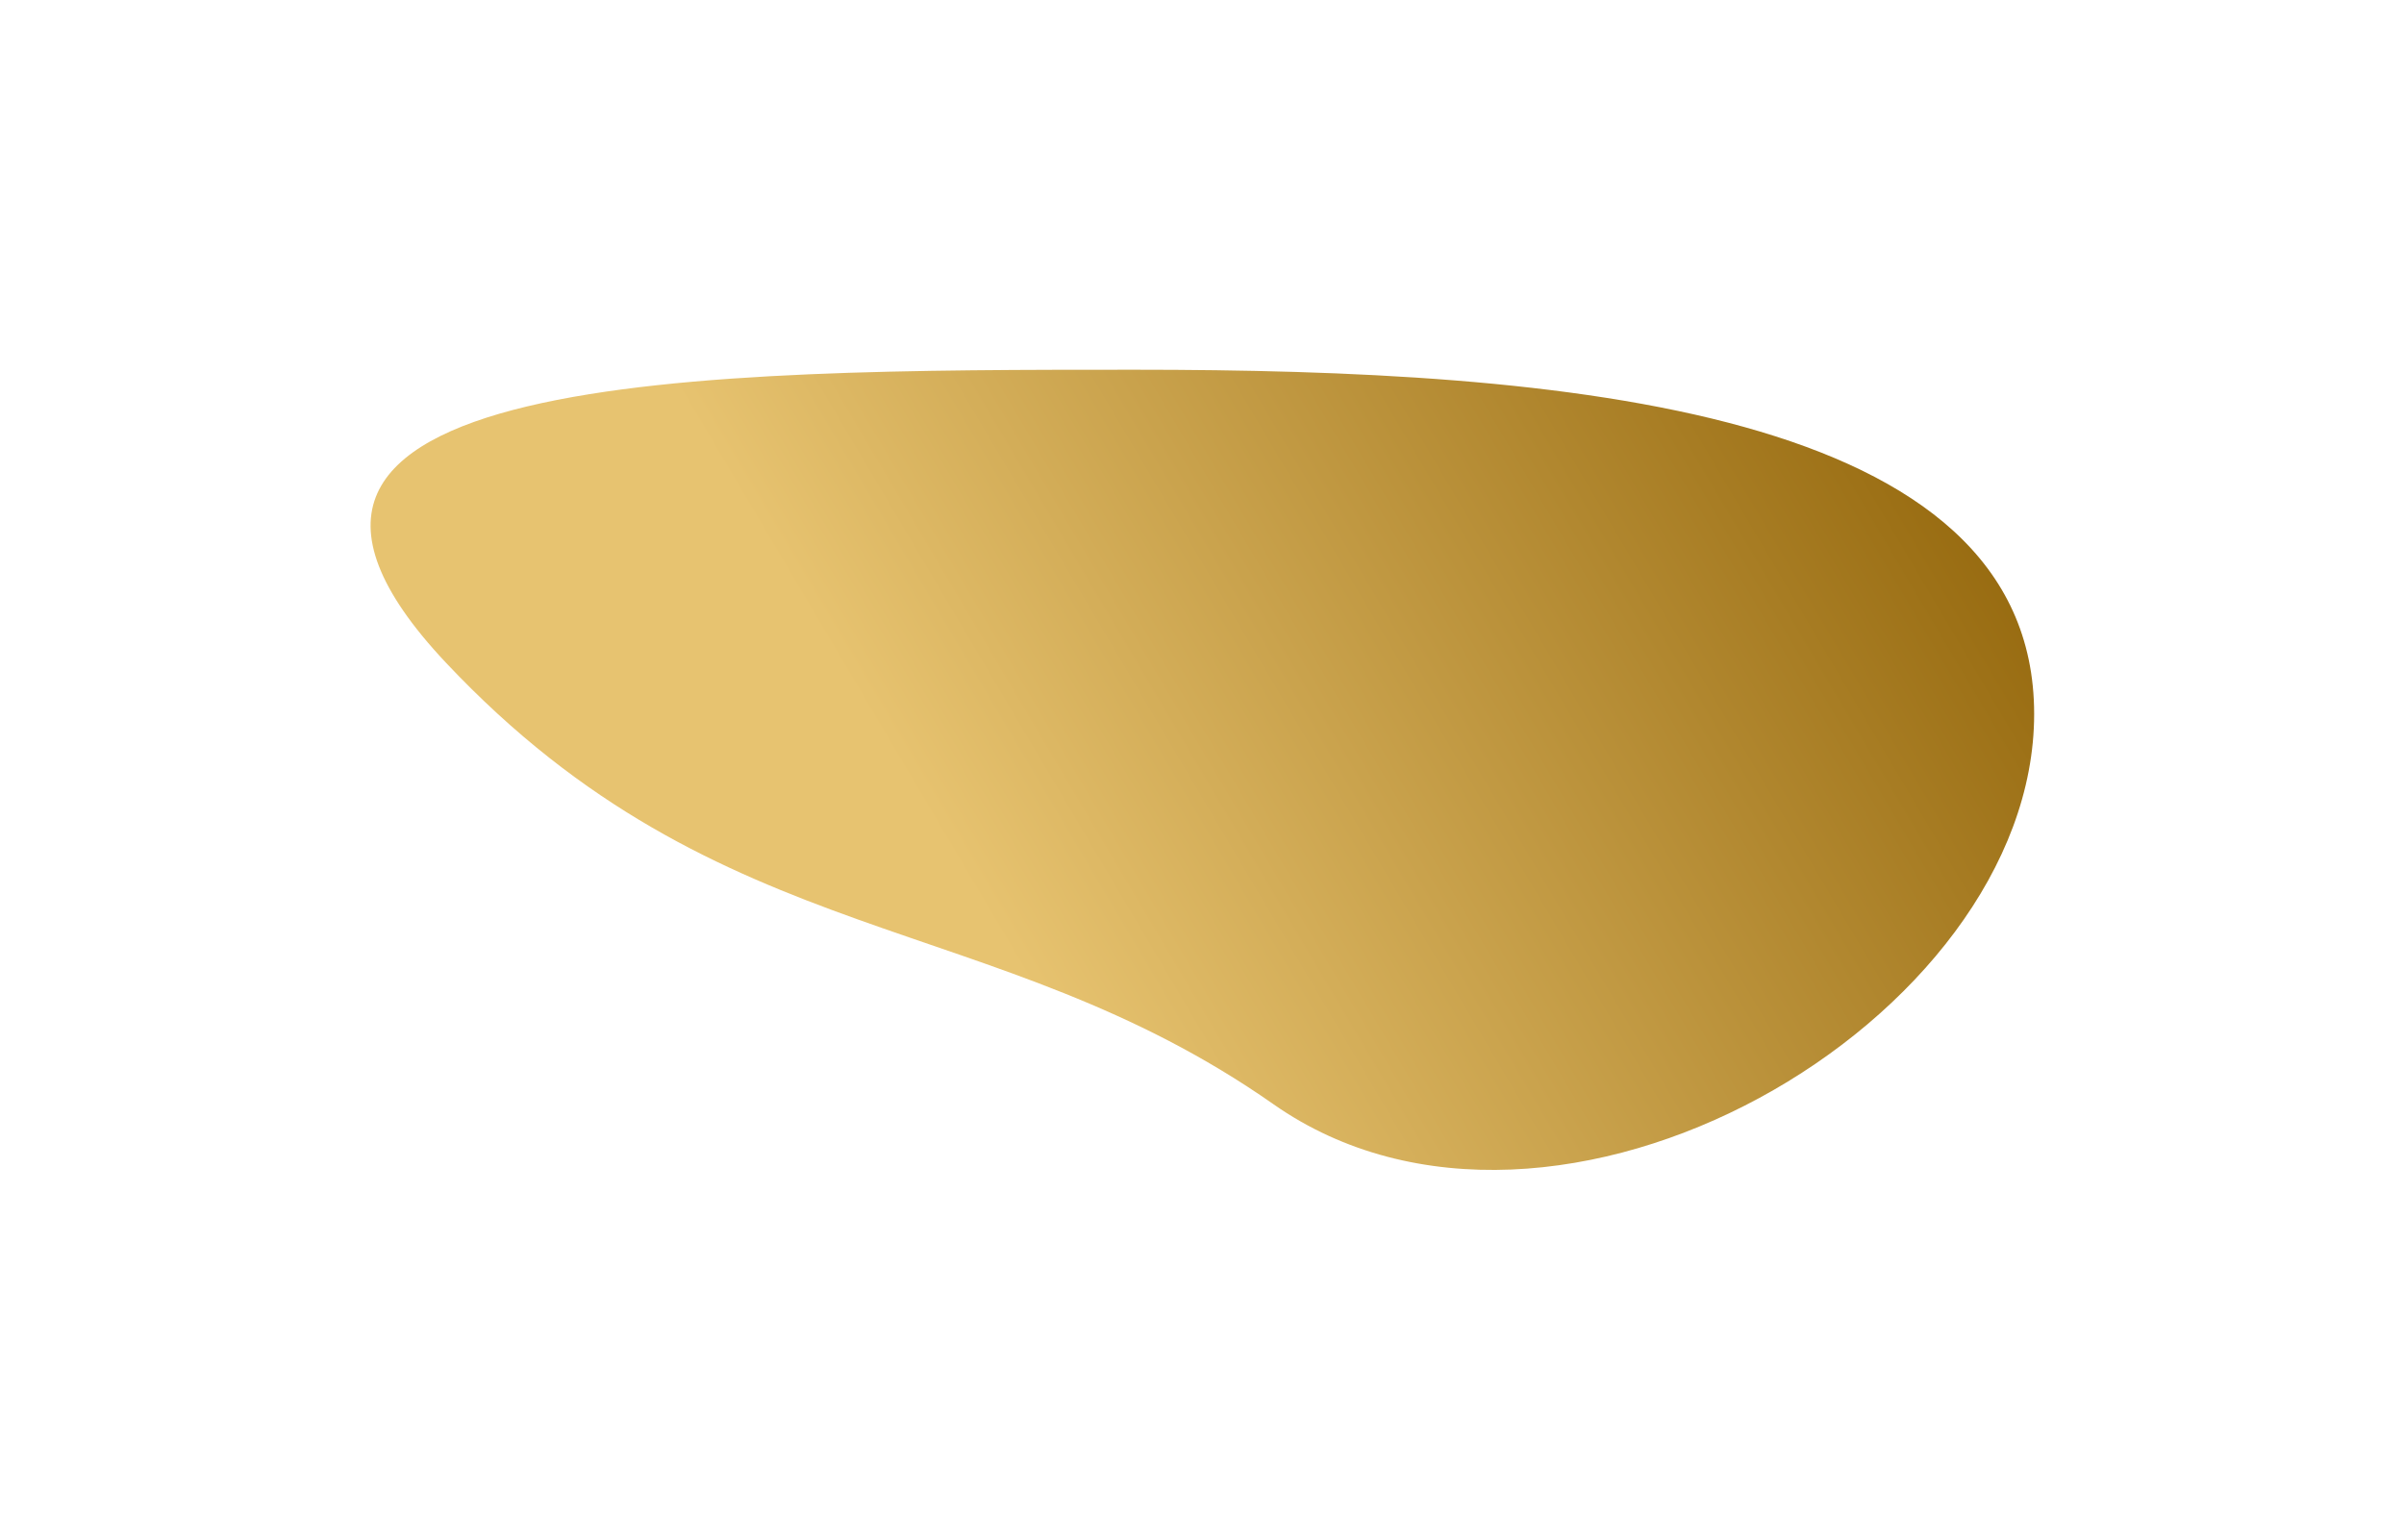 <?xml version="1.0" encoding="UTF-8"?> <svg xmlns="http://www.w3.org/2000/svg" width="2925" height="1874" viewBox="0 0 2925 1874" fill="none"><g filter="url(#filter0_f_108_4)"><path d="M2475 869C2475 1241.79 1892 1584 1549.5 1344C1207 1104 878 1163 542.5 806.5C207 450 862.957 450 1381 450C1899.04 450 2475 496.208 2475 869Z" fill="url(#paint0_linear_108_4)"></path></g><defs><filter id="filter0_f_108_4" x="0.893" y="0" width="2924.11" height="1873.92" filterUnits="userSpaceOnUse" color-interpolation-filters="sRGB"><feFlood flood-opacity="0" result="BackgroundImageFix"></feFlood><feBlend mode="normal" in="SourceGraphic" in2="BackgroundImageFix" result="shape"></feBlend><feGaussianBlur stdDeviation="225" result="effect1_foregroundBlur_108_4"></feGaussianBlur></filter><linearGradient id="paint0_linear_108_4" x1="2299" y1="338" x2="1144.96" y2="1020.51" gradientUnits="userSpaceOnUse"><stop stop-color="#94670C"></stop><stop offset="1" stop-color="#E7C370"></stop></linearGradient></defs></svg> 